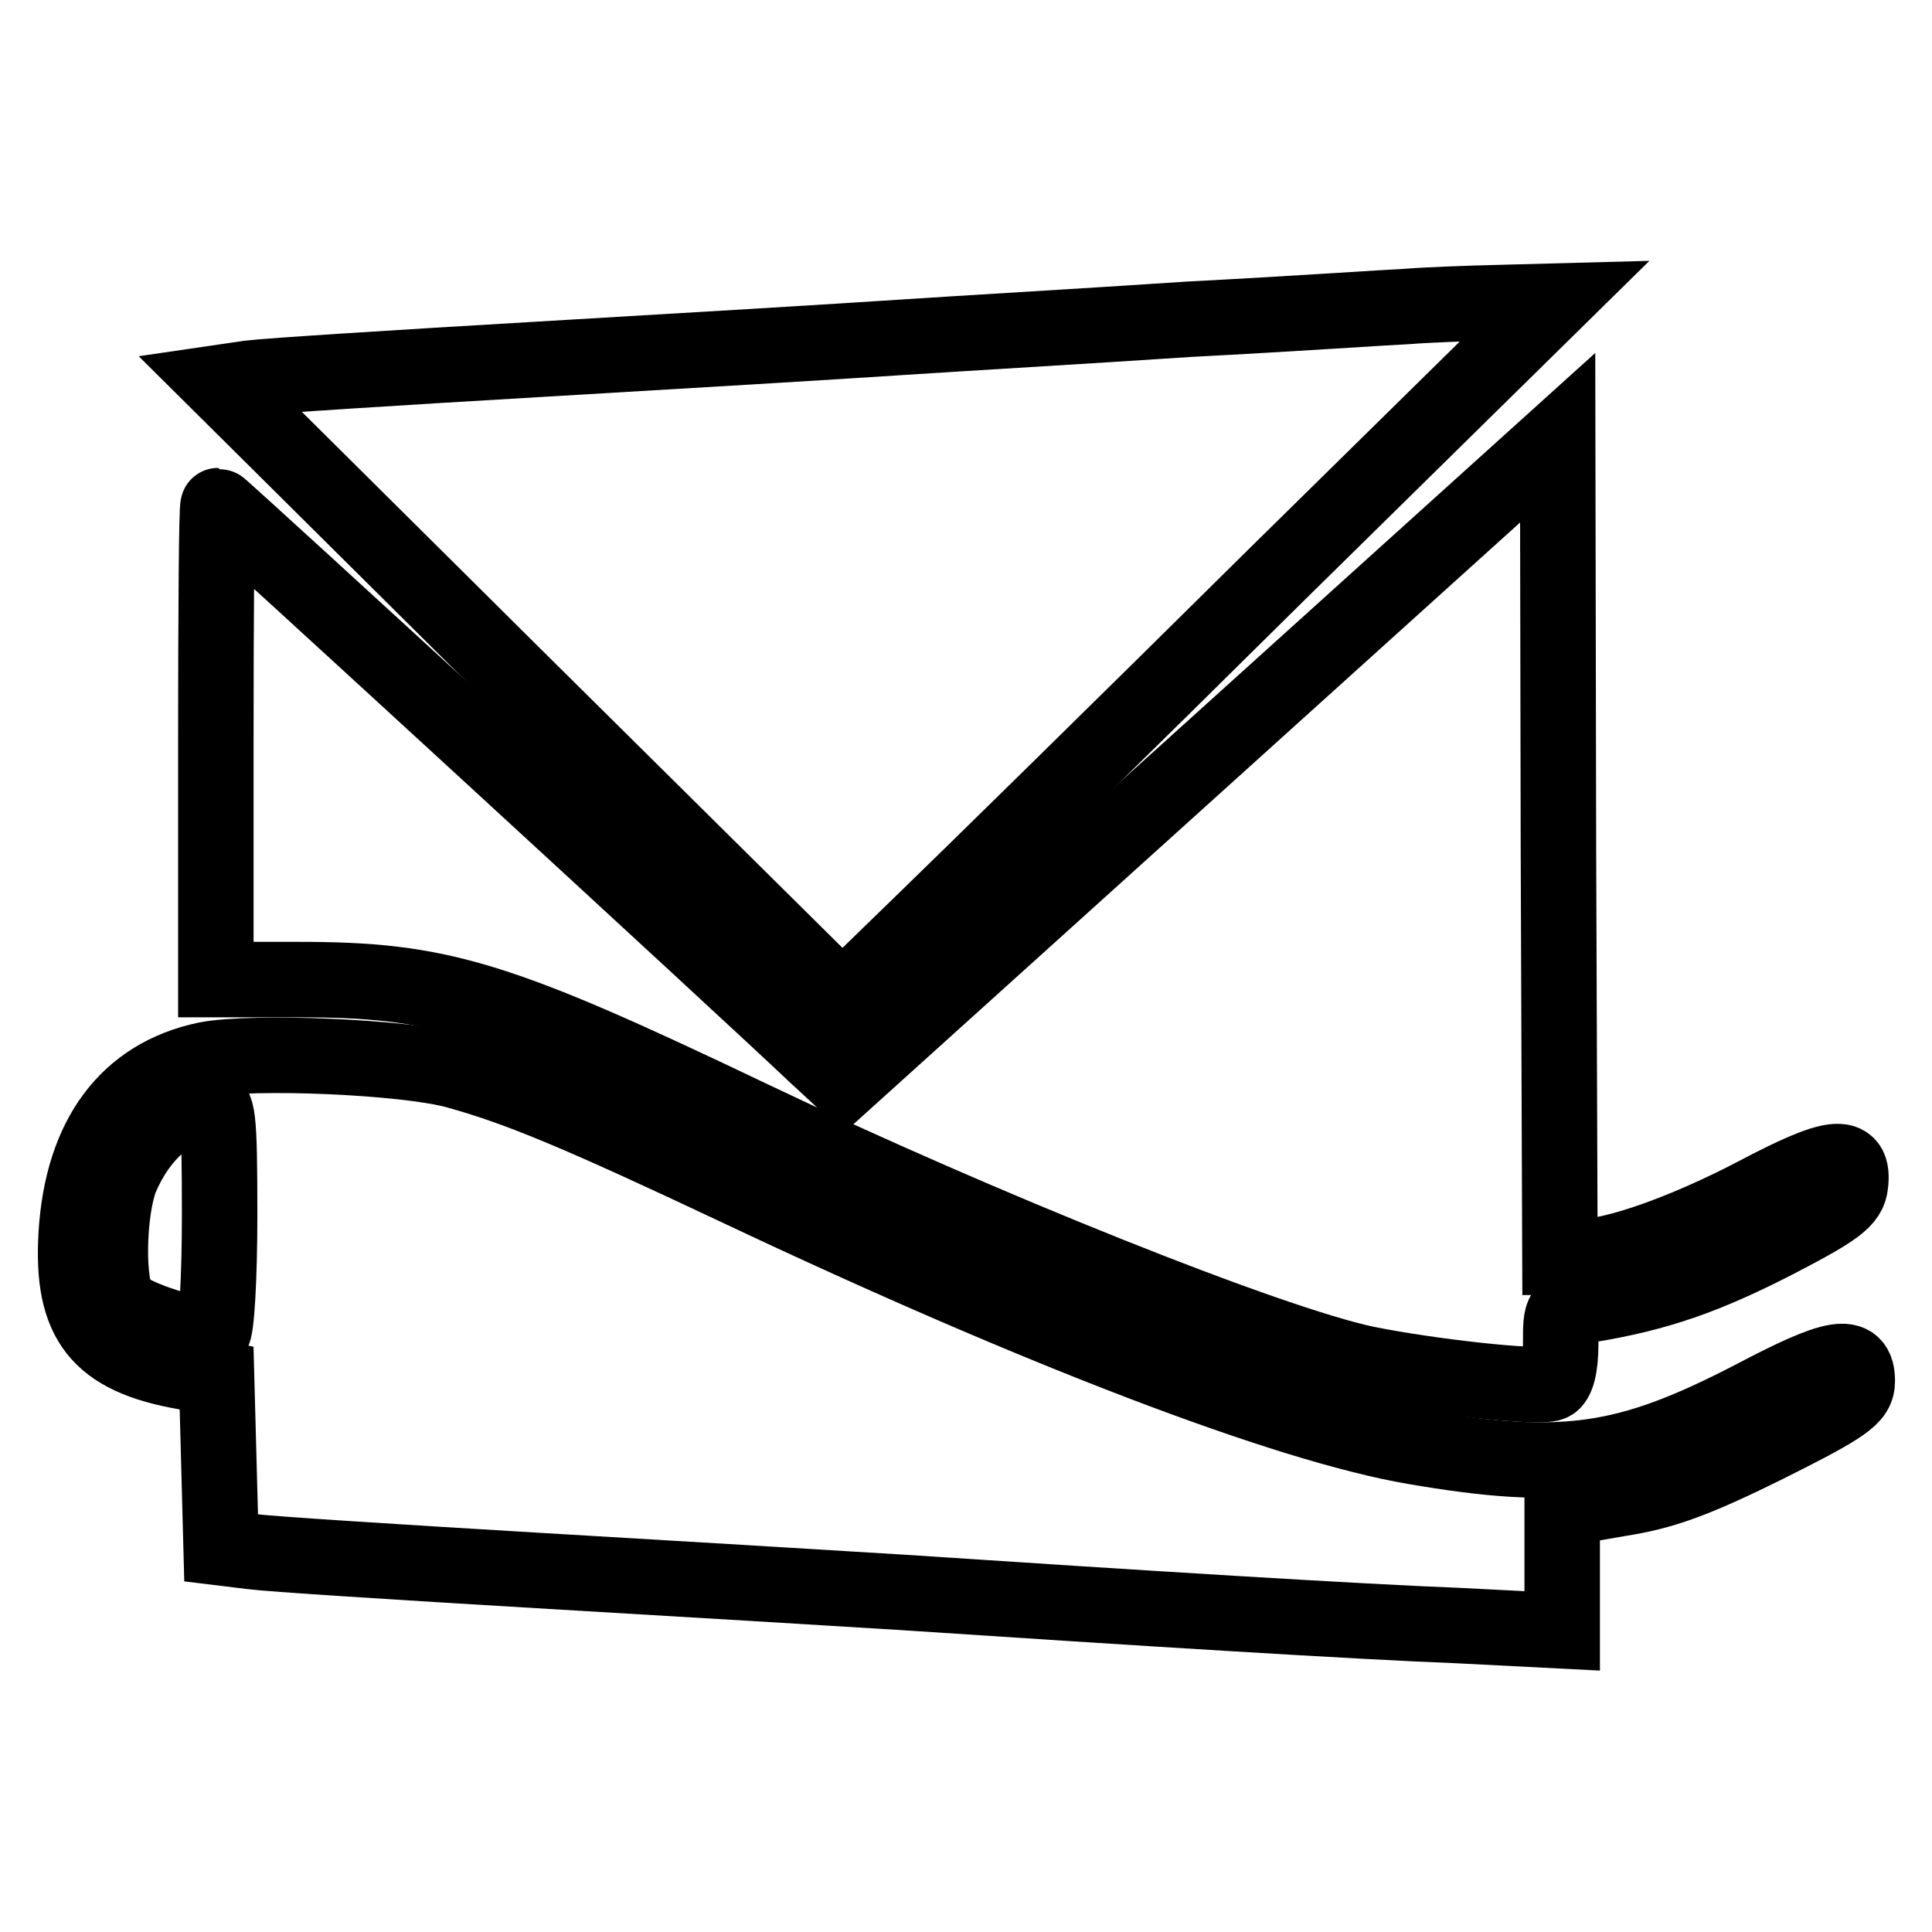 <?xml version="1.0" encoding="utf-8"?>
<!-- Svg Vector Icons : http://www.onlinewebfonts.com/icon -->
<!DOCTYPE svg PUBLIC "-//W3C//DTD SVG 1.1//EN" "http://www.w3.org/Graphics/SVG/1.1/DTD/svg11.dtd">
<svg version="1.1" xmlns="http://www.w3.org/2000/svg" xmlns:xlink="http://www.w3.org/1999/xlink" x="0px" y="0px" viewBox="0 0 256 256" enable-background="new 0 0 256 256" xml:space="preserve">
<g> <g> <path stroke-width="10" fill-opacity="0" stroke="#000000"  d="M186.6,40.6c-2.4,0.1-15.5,1-29,1.7c-13.5,0.9-30.7,1.9-38.2,2.4c-7.4,0.5-29,1.8-47.8,2.9  c-18.8,1.1-36.1,2.2-38.5,2.5L29,50.7l41.3,41l41.3,40.9l10.6-10.3c5.8-5.6,27.1-26.5,47.1-46.3L206,39.9l-7.5,0.2  C194.3,40.2,189,40.4,186.6,40.6z"/> <path stroke-width="10" fill-opacity="0" stroke="#000000"  d="M159.1,100.7l-47.2,42.6l-4-3.7C99.6,131.7,29.2,67,28.9,67c-0.2,0-0.3,14.1-0.3,31.4v31.4h10.9  c18.9,0,26.4,2.3,60.1,18.4c30.6,14.6,68.6,29.8,81.4,32.5c8.4,1.7,22.8,3.3,24.5,2.6c0.8-0.3,1.3-2.2,1.3-5.2  c0-4.6,0-4.6,3.7-5.2c9.2-1.5,15.6-3.8,24.6-8.4c8.3-4.3,9.9-5.5,10.1-7.6c0.5-4.3-2.1-4.1-12.7,1.5c-9.4,4.9-18.7,8.2-23.6,8.2  h-2.2l-0.2-54.2L206.4,58L159.1,100.7z"/> <path stroke-width="10" fill-opacity="0" stroke="#000000"  d="M27.3,140.4c-10.4,2.2-16.4,10.2-17.2,23.1c-0.7,11.6,3,16.3,14.4,18.3l4.2,0.8l0.3,11.2l0.3,11.3l4.1,0.5  c2.2,0.3,19.3,1.4,37.9,2.5c18.6,1.1,40.4,2.4,48.3,2.9c31.6,2.1,60.6,3.9,73.7,4.4l13.7,0.7v-8.1v-8.1l7.5-1.3  c5.8-0.9,10-2.4,19.5-7.1c10.6-5.3,12.1-6.4,12.1-8.5c0-4-2.9-3.5-13.9,2.3c-16.6,8.6-25,9.8-44.8,6.4  c-17-2.9-49.9-15.5-89.5-34.2c-21.2-10-29.1-13.3-37.4-15.6C53.6,140,33.4,139.2,27.3,140.4z M29.1,161.1c0,8.2-0.4,15.2-0.9,15.5  c-1.4,1-11-2-12.4-3.9c-1.7-2.3-1.5-12.2,0.2-16.6c2.5-5.9,6.9-9.7,11.4-9.8C28.9,146.2,29.1,147.6,29.1,161.1z"/> </g></g>
</svg>